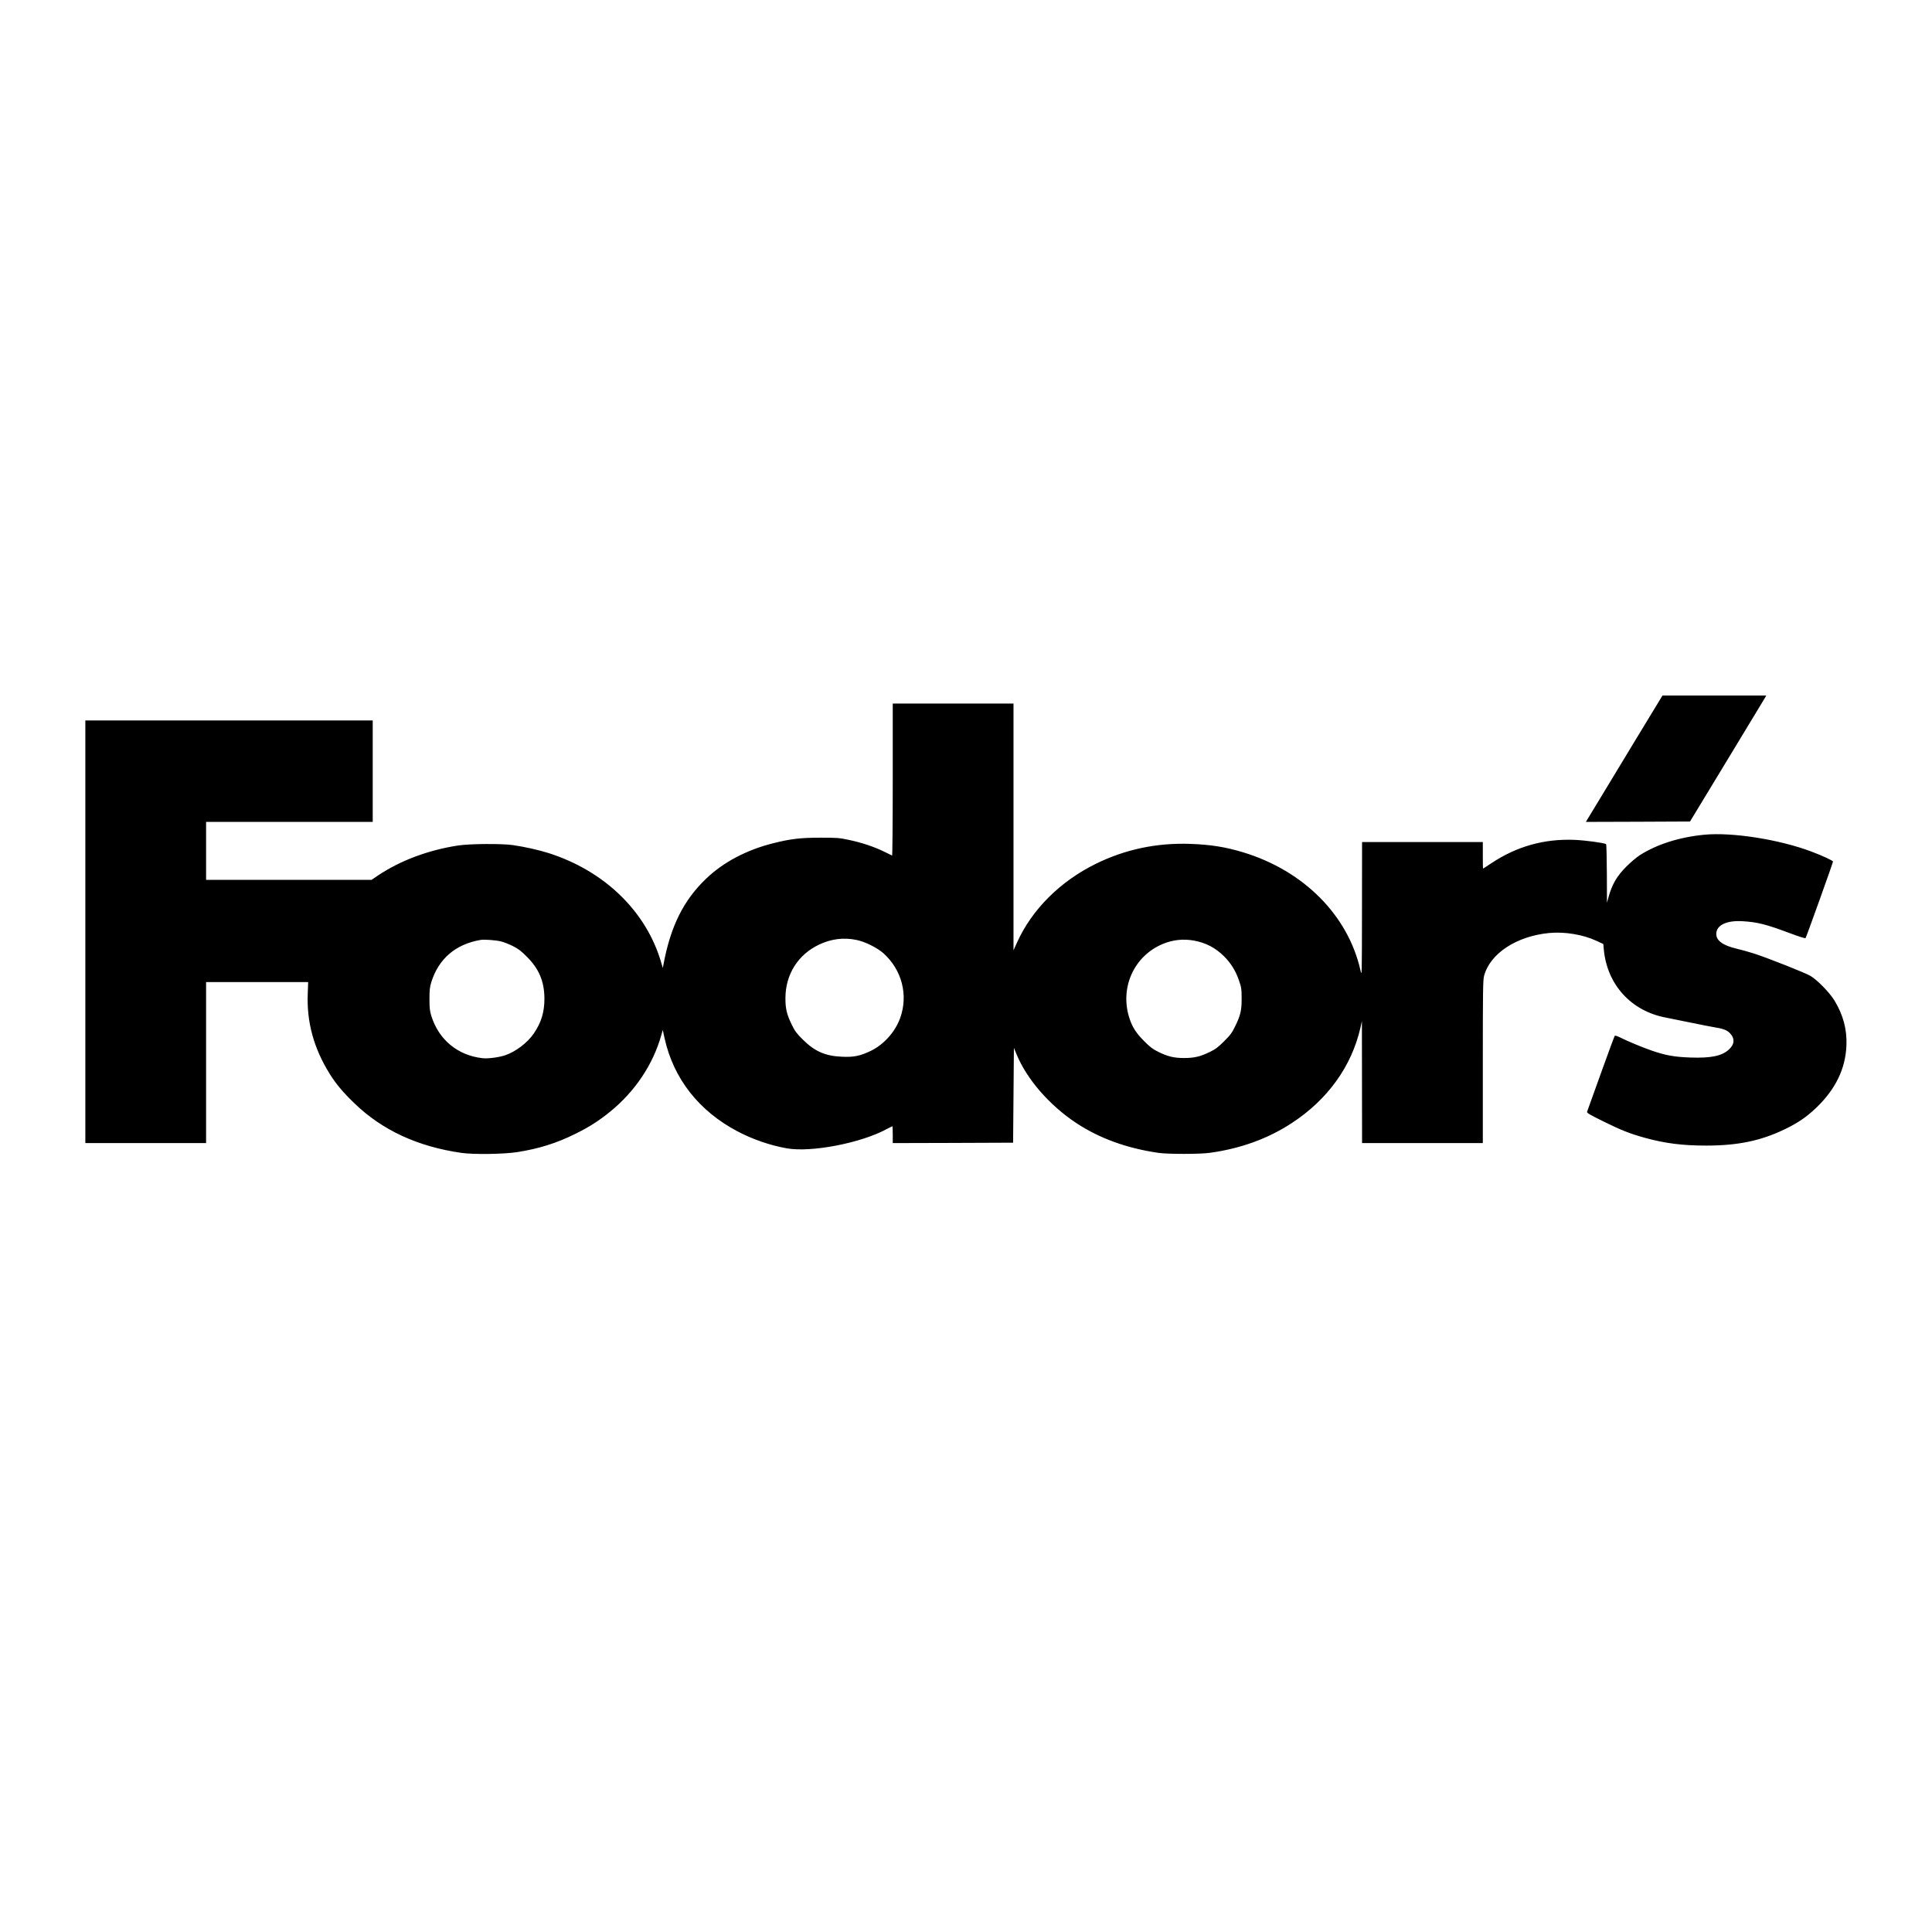 <?xml version="1.0" encoding="UTF-8" standalone="no"?>
<svg xmlns="http://www.w3.org/2000/svg" version="1.0" width="2400pt" height="2400pt" viewBox="0 0 2400 2400" preserveAspectRatio="xMidYMid meet">
  <g transform="translate(0,2400) scale(0.1,-0.1)" fill="#000000" stroke="none">
    <path d="M20344 14853 c-169 -280 -383 -633 -476 -786 l-168 -277 647 2 647 3 458 755 c252 415 465 767 474 783 l15 27 -645 0 -644 0 -308 -507z"></path>
    <path d="M11090 14314 c0 -520 -4 -944 -8 -942 -4 2 -50 24 -102 50 -121 59 -275 111 -437 145 -117 25 -147 27 -348 27 -248 0 -372 -14 -590 -69 -331 -83 -619 -235 -832 -439 -282 -269 -442 -591 -531 -1066 l-8 -45 -18 60 c-182 638 -704 1147 -1405 1369 -125 39 -295 77 -441 98 -142 20 -535 17 -680 -5 -369 -57 -715 -186 -992 -371 l-83 -56 -1027 0 -1028 0 0 360 0 360 1035 0 1035 0 0 630 0 630 -1785 0 -1785 0 0 -2625 0 -2625 750 0 750 0 0 1000 0 1000 634 0 634 0 -5 -139 c-15 -357 74 -681 272 -1000 78 -125 166 -231 307 -366 346 -335 787 -539 1333 -617 149 -21 522 -16 690 10 268 42 490 111 724 228 169 83 286 158 426 271 314 254 538 590 641 958 l17 60 23 -105 c112 -501 426 -901 905 -1154 191 -100 403 -174 613 -211 302 -54 926 66 1244 241 34 18 65 34 67 34 3 0 5 -47 5 -105 l0 -105 748 2 747 3 5 589 5 589 33 -80 c128 -310 406 -630 736 -850 292 -194 634 -318 1031 -375 116 -16 501 -16 625 0 383 51 728 175 1024 369 447 291 744 703 855 1183 l19 85 1 -757 1 -758 750 0 750 0 0 1008 c0 873 2 1016 15 1067 73 279 402 496 811 535 193 18 420 -20 587 -98 l84 -39 6 -69 c41 -435 338 -762 766 -844 53 -10 193 -39 311 -63 118 -25 249 -50 290 -57 110 -17 163 -36 198 -73 65 -67 61 -138 -11 -205 -88 -80 -222 -108 -480 -99 -197 7 -304 26 -479 86 -123 43 -296 115 -392 163 -32 16 -62 26 -67 21 -4 -4 -82 -215 -173 -468 -90 -253 -168 -467 -171 -476 -5 -14 33 -36 197 -117 224 -111 337 -156 527 -208 249 -68 463 -95 756 -95 393 0 680 60 974 202 165 79 274 154 393 268 240 230 364 485 375 776 8 197 -41 378 -148 555 -61 100 -215 258 -301 308 -62 37 -532 223 -700 277 -59 19 -156 46 -215 60 -171 40 -253 100 -253 183 0 110 129 171 331 158 186 -12 287 -38 582 -148 106 -40 192 -67 196 -62 9 10 341 936 341 951 0 12 -129 72 -267 124 -400 151 -982 242 -1328 210 -313 -30 -593 -119 -807 -256 -40 -26 -114 -89 -164 -139 -120 -120 -180 -224 -224 -386 l-18 -65 -1 362 c-1 204 -5 364 -10 367 -26 16 -264 48 -396 53 -377 14 -716 -82 -1030 -291 -54 -36 -100 -66 -102 -66 -2 0 -3 74 -3 165 l0 165 -750 0 -750 0 -1 -837 c-1 -838 -1 -838 -19 -756 -155 684 -706 1238 -1460 1466 -219 66 -402 95 -655 104 -419 14 -806 -68 -1171 -247 -444 -218 -796 -569 -980 -978 l-44 -97 0 1533 0 1532 -750 0 -750 0 0 -946z m-452 -1990 c108 -21 261 -98 340 -169 226 -206 306 -516 205 -799 -62 -174 -203 -332 -367 -411 -133 -63 -209 -79 -358 -72 -206 9 -337 66 -484 212 -78 77 -98 104 -138 185 -63 130 -80 201 -79 335 2 293 157 537 418 661 151 71 304 91 463 58z m-4413 -19 c33 -8 98 -34 145 -57 68 -34 103 -60 175 -133 151 -150 217 -307 218 -520 0 -167 -38 -295 -131 -432 -79 -116 -226 -228 -357 -272 -81 -27 -215 -44 -283 -36 -307 35 -541 229 -634 525 -19 63 -23 96 -23 210 0 114 4 147 23 210 91 290 301 471 612 524 45 8 193 -3 255 -19z m8605 11 c149 -27 268 -89 376 -196 84 -84 145 -181 185 -300 30 -87 33 -106 33 -220 1 -150 -14 -214 -81 -350 -39 -80 -60 -109 -137 -185 -74 -74 -107 -99 -176 -132 -118 -58 -194 -76 -320 -76 -126 0 -202 18 -320 76 -69 34 -102 58 -175 132 -98 98 -144 167 -180 272 -133 383 48 791 417 940 121 49 249 62 378 39z"></path>
  </g>
</svg>
